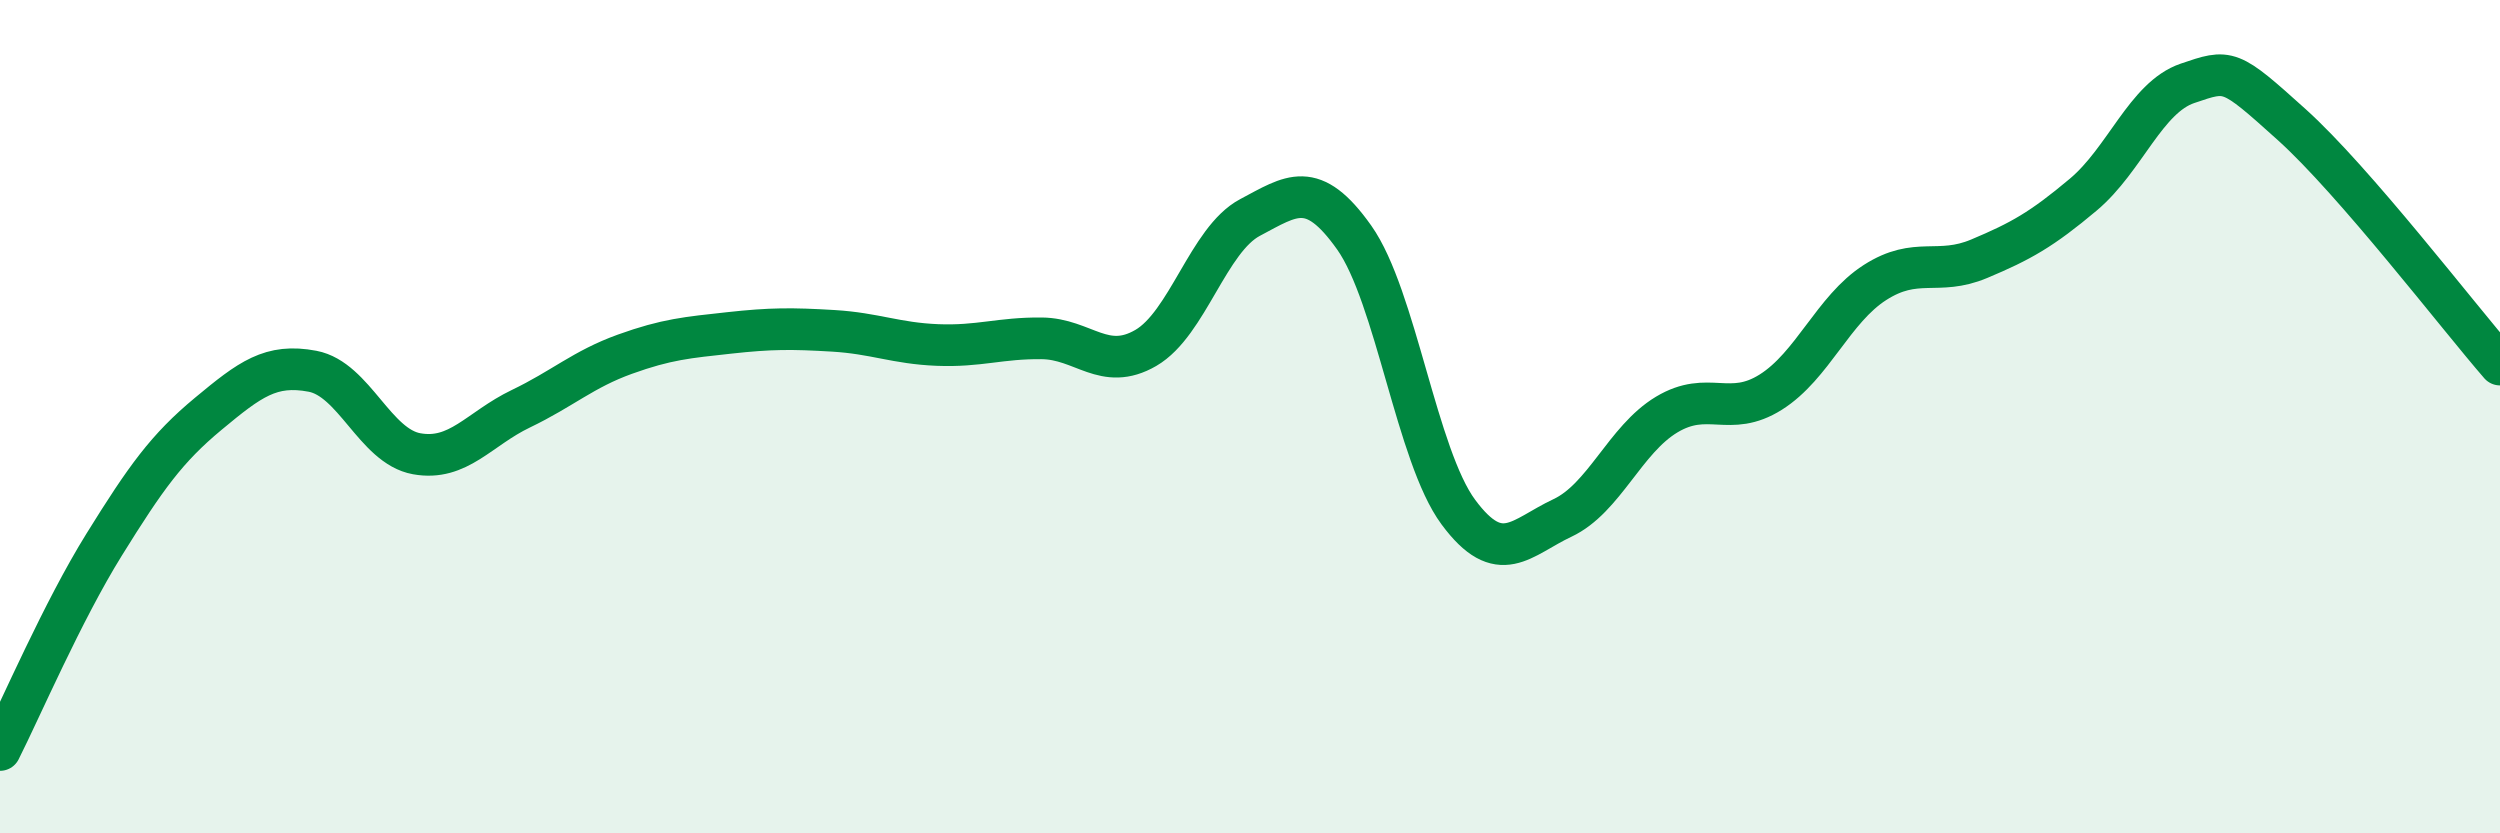 
    <svg width="60" height="20" viewBox="0 0 60 20" xmlns="http://www.w3.org/2000/svg">
      <path
        d="M 0,18 C 0.5,17.01 1.5,14.68 2.5,13.07 C 3.5,11.46 4,10.76 5,9.93 C 6,9.1 6.5,8.72 7.5,8.91 C 8.5,9.1 9,10.71 10,10.89 C 11,11.07 11.5,10.29 12.5,9.81 C 13.5,9.33 14,8.86 15,8.5 C 16,8.14 16.5,8.1 17.5,7.99 C 18.5,7.88 19,7.88 20,7.94 C 21,8 21.5,8.24 22.5,8.28 C 23.5,8.32 24,8.11 25,8.12 C 26,8.13 26.5,8.93 27.5,8.35 C 28.5,7.77 29,5.75 30,5.22 C 31,4.69 31.5,4.29 32.5,5.7 C 33.5,7.11 34,10.94 35,12.29 C 36,13.64 36.5,12.9 37.5,12.43 C 38.5,11.96 39,10.55 40,9.95 C 41,9.35 41.5,10.04 42.5,9.41 C 43.5,8.78 44,7.42 45,6.78 C 46,6.14 46.5,6.63 47.5,6.21 C 48.5,5.79 49,5.51 50,4.67 C 51,3.83 51.5,2.34 52.5,2 C 53.5,1.66 53.5,1.64 55,2.99 C 56.5,4.34 59,7.6 60,8.75L60 20L0 20Z"
        fill="#008740"
        opacity="0.1"
        stroke-linecap="round"
        stroke-linejoin="round"
      />
      <path
        d="M 0,18 C 0.5,17.01 1.5,14.68 2.5,13.07 C 3.5,11.46 4,10.76 5,9.93 C 6,9.1 6.5,8.72 7.5,8.91 C 8.5,9.1 9,10.71 10,10.89 C 11,11.07 11.5,10.29 12.5,9.81 C 13.5,9.33 14,8.86 15,8.5 C 16,8.14 16.5,8.1 17.5,7.99 C 18.5,7.88 19,7.88 20,7.94 C 21,8 21.5,8.24 22.5,8.28 C 23.5,8.32 24,8.11 25,8.12 C 26,8.13 26.5,8.93 27.5,8.35 C 28.5,7.77 29,5.75 30,5.22 C 31,4.69 31.5,4.29 32.5,5.7 C 33.5,7.11 34,10.94 35,12.29 C 36,13.64 36.5,12.9 37.5,12.43 C 38.5,11.96 39,10.55 40,9.95 C 41,9.35 41.5,10.04 42.5,9.41 C 43.5,8.78 44,7.42 45,6.78 C 46,6.14 46.5,6.63 47.5,6.21 C 48.5,5.79 49,5.51 50,4.67 C 51,3.83 51.5,2.34 52.5,2 C 53.5,1.66 53.5,1.64 55,2.99 C 56.5,4.34 59,7.6 60,8.75"
        stroke="#008740"
        stroke-width="1"
        fill="none"
        stroke-linecap="round"
        stroke-linejoin="round"
      />
    </svg>
  